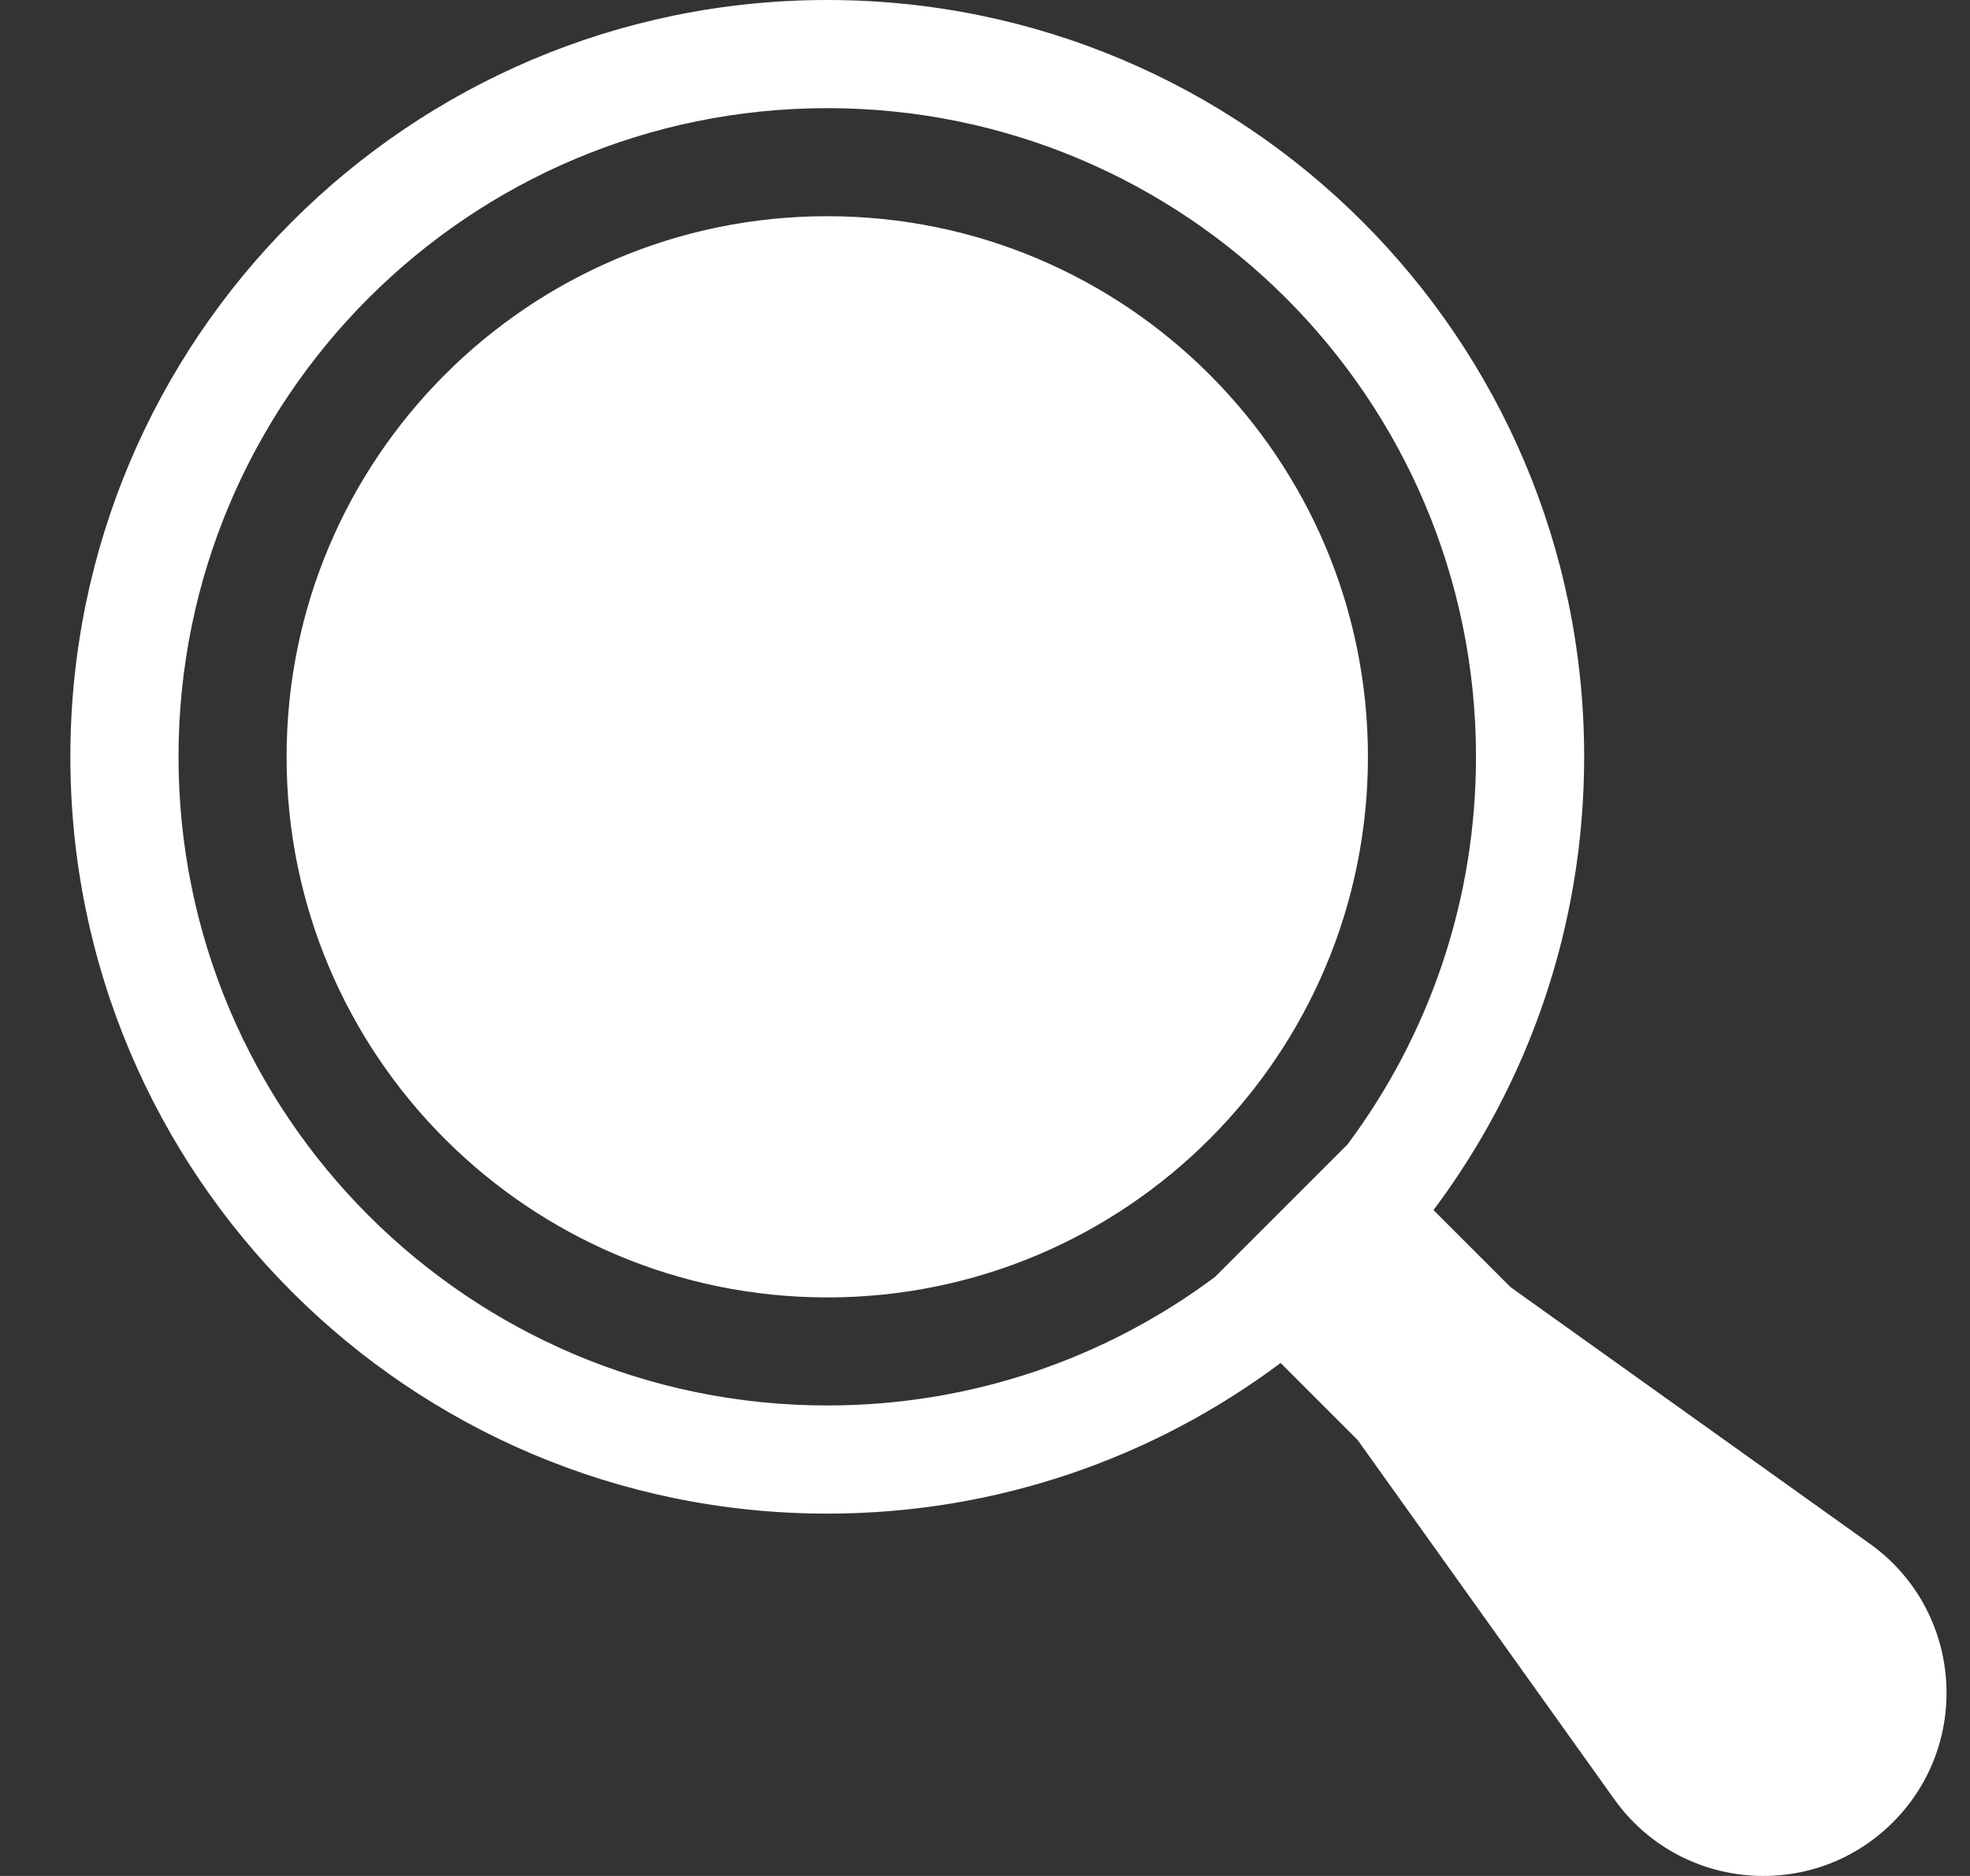 <svg width="21" height="20" viewBox="0 0 21 20" fill="none" xmlns="http://www.w3.org/2000/svg">
<rect x="0" y="0" width="21" height="20" fill="#333333" stroke="none"/>
<g id="Group 58">
<path id="Vector" fill-rule="evenodd" clip-rule="evenodd" d="M14.365 12.2C15.225 11.047 15.734 9.617 15.734 8.068C15.734 4.249 12.638 1.153 8.819 1.153C4.999 1.153 1.903 4.249 1.903 8.068C1.903 11.888 4.999 14.984 8.819 14.984C10.367 14.984 11.797 14.475 12.95 13.615L14.365 12.2ZM15.281 12.901C16.29 11.554 16.887 9.881 16.887 8.068C16.887 3.612 13.275 0 8.819 0C4.362 0 0.75 3.612 0.75 8.068C0.75 12.525 4.362 16.137 8.819 16.137C10.631 16.137 12.304 15.539 13.651 14.531L14.473 15.353L17.208 19.182C17.909 20.164 19.325 20.281 20.178 19.428C21.031 18.575 20.914 17.159 19.932 16.458L16.103 13.723L15.281 12.901ZM14.582 8.068C14.582 11.251 12.001 13.832 8.819 13.832C5.636 13.832 3.055 11.251 3.055 8.068C3.055 4.886 5.636 2.305 8.819 2.305C12.001 2.305 14.582 4.886 14.582 8.068Z" fill="white"/>
</g>
</svg>
